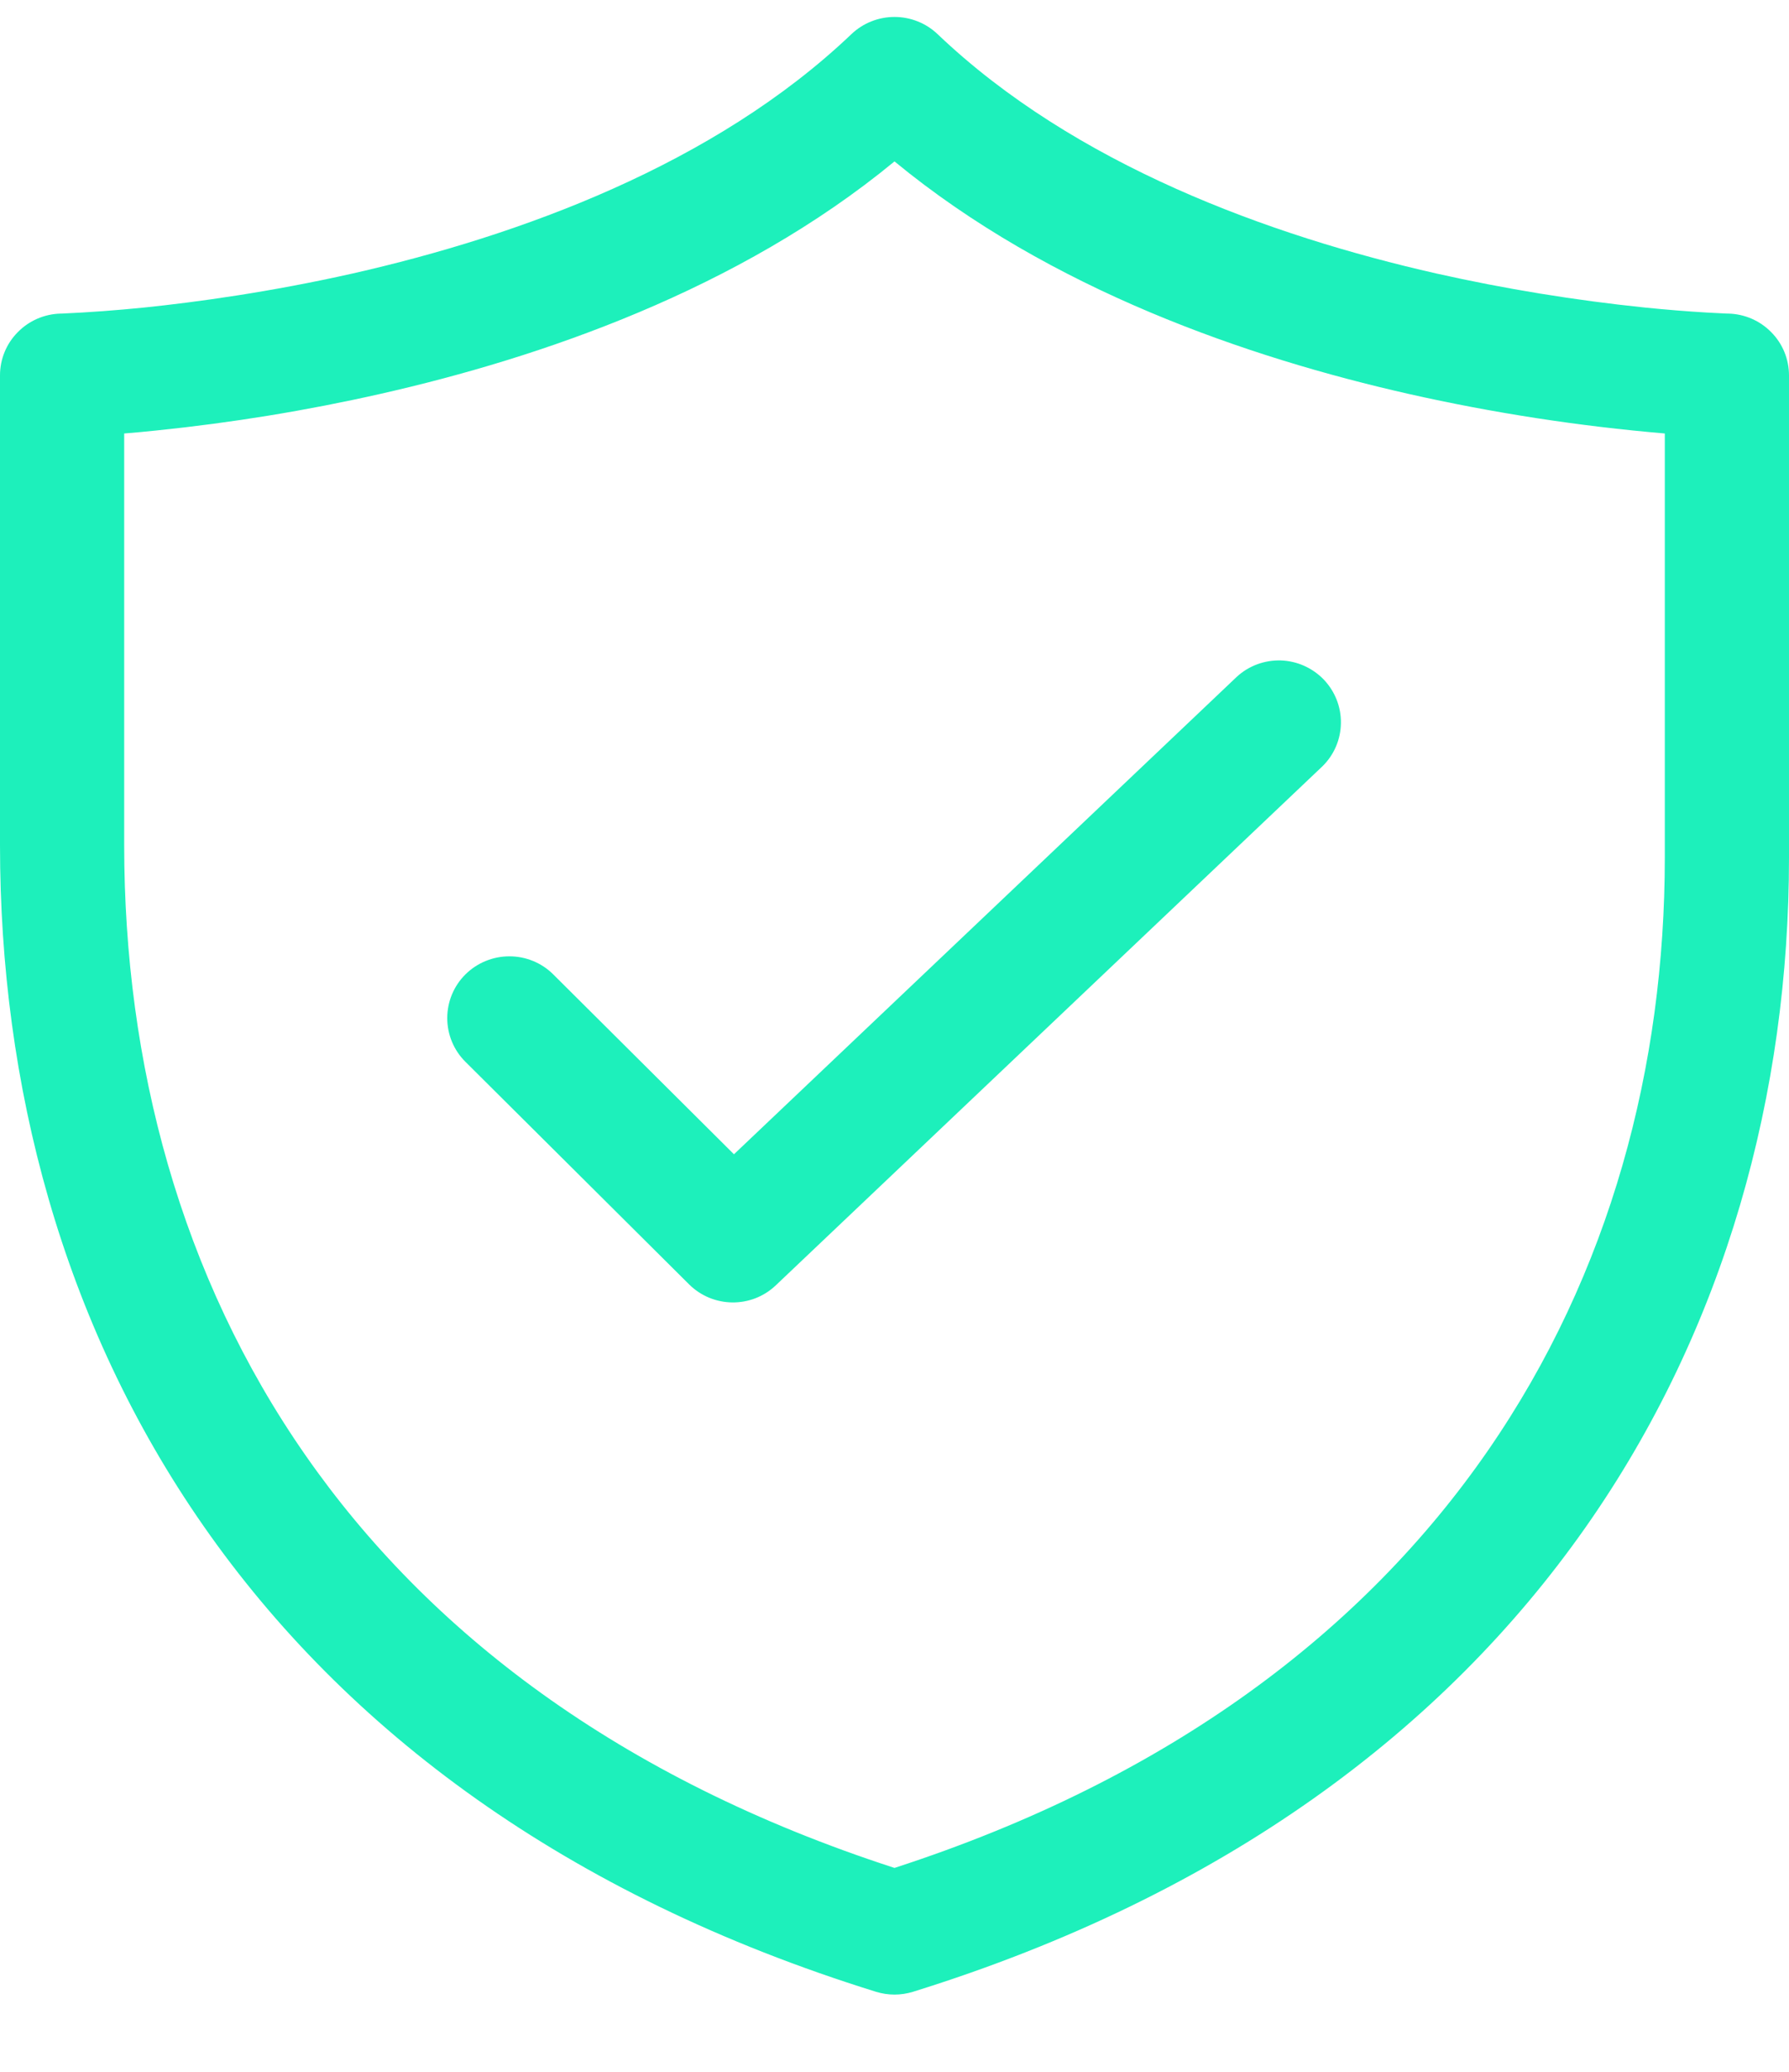 <svg width="19" height="22" viewBox="0 0 19 22" fill="none" xmlns="http://www.w3.org/2000/svg">
<path d="M14.046 8.136C14.169 8.015 14.239 7.851 14.241 7.679C14.244 7.507 14.178 7.341 14.059 7.216C13.939 7.092 13.776 7.019 13.603 7.013C13.43 7.008 13.262 7.07 13.135 7.187L7.795 12.257L5.876 10.347C5.753 10.224 5.585 10.155 5.41 10.155C5.235 10.155 5.067 10.224 4.943 10.347C4.819 10.47 4.75 10.637 4.75 10.811C4.75 10.985 4.819 11.152 4.943 11.275L7.318 13.638C7.572 13.89 7.981 13.895 8.24 13.648L14.046 8.136ZM9.957 0.362C9.834 0.245 9.67 0.18 9.5 0.18C9.33 0.18 9.166 0.245 9.043 0.362C7.587 1.75 5.515 2.503 3.746 2.904C2.87 3.101 2.089 3.208 1.528 3.266C1.238 3.295 0.947 3.317 0.655 3.33H0.644C0.472 3.334 0.308 3.405 0.188 3.528C0.067 3.65 -4.95905e-05 3.815 2.7405e-08 3.986V8.974C2.7405e-08 11.513 0.656 14.044 2.163 16.206C3.673 18.372 6.01 20.127 9.303 21.15C9.431 21.19 9.569 21.19 9.697 21.15C16.329 19.088 19 14.091 19 9.105V3.986C19 3.815 18.933 3.65 18.812 3.528C18.692 3.405 18.528 3.334 18.356 3.33H18.345L18.302 3.328L18.129 3.319C17.91 3.306 17.69 3.288 17.472 3.266C16.726 3.189 15.985 3.068 15.254 2.904C13.484 2.503 11.412 1.75 9.957 0.362ZM1.319 8.974V4.603C1.424 4.595 1.538 4.584 1.663 4.571C2.462 4.489 3.255 4.36 4.038 4.183C5.737 3.799 7.844 3.079 9.5 1.714C11.156 3.079 13.263 3.799 14.961 4.183C15.857 4.385 16.766 4.525 17.681 4.603V9.105C17.681 13.52 15.388 17.924 9.5 19.835C6.566 18.883 4.544 17.319 3.247 15.457C1.917 13.55 1.319 11.29 1.319 8.974Z" fill="#1DF0BB"/>
</svg>
